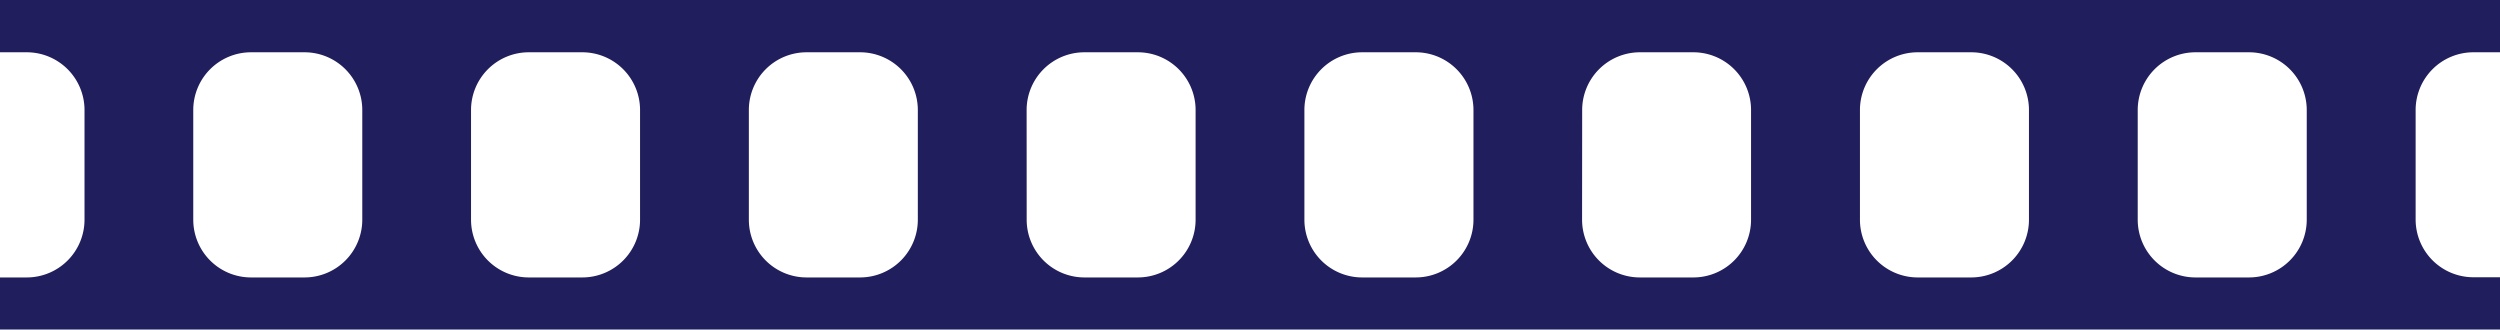 <svg xmlns="http://www.w3.org/2000/svg" viewBox="0 0 525.97 69.33"><defs><style>.cls-1{fill:#201e5c;}</style></defs><g id="Layer_2" data-name="Layer 2"><g id="Layer_1-2" data-name="Layer 1"><path class="cls-1" d="M518.37,69.33H526v-11h-5.63a12.15,12.15,0,0,1-12.15-12.15V23.11A12.15,12.15,0,0,1,520.34,11H526V0H0V11H5.63A12.15,12.15,0,0,1,17.78,23.11V46.22A12.15,12.15,0,0,1,5.63,58.37H0v11H518.37ZM449.75,23.11A12.15,12.15,0,0,1,461.9,11h11.26a12.15,12.15,0,0,1,12.15,12.15V46.22a12.15,12.15,0,0,1-12.15,12.15H461.9a12.15,12.15,0,0,1-12.15-12.15Zm-58.44,0A12.15,12.15,0,0,1,403.46,11h11.26a12.15,12.15,0,0,1,12.15,12.15V46.22a12.15,12.15,0,0,1-12.15,12.15H403.46a12.15,12.15,0,0,1-12.15-12.15Zm-58.44,0A12.15,12.15,0,0,1,345,11h11.26a12.14,12.14,0,0,1,12.14,12.15V46.22a12.14,12.14,0,0,1-12.14,12.15H345a12.15,12.15,0,0,1-12.15-12.15Zm-58.44,0A12.15,12.15,0,0,1,286.58,11h11.26A12.15,12.15,0,0,1,310,23.11V46.22a12.15,12.15,0,0,1-12.14,12.15H286.58a12.15,12.15,0,0,1-12.15-12.15Zm-58.44,0A12.15,12.15,0,0,1,228.13,11h11.26a12.15,12.15,0,0,1,12.15,12.15V46.22a12.15,12.15,0,0,1-12.15,12.15H228.13A12.15,12.15,0,0,1,216,46.22Zm-58.44,0A12.14,12.14,0,0,1,169.69,11H181A12.15,12.15,0,0,1,193.1,23.11V46.22A12.15,12.15,0,0,1,181,58.37H169.69a12.14,12.14,0,0,1-12.14-12.15Zm-58.45,0A12.15,12.15,0,0,1,111.25,11h11.26a12.15,12.15,0,0,1,12.15,12.15V46.22a12.15,12.15,0,0,1-12.15,12.15H111.25A12.15,12.15,0,0,1,99.1,46.22Zm-58.44,0A12.15,12.15,0,0,1,52.81,11H64.07A12.15,12.15,0,0,1,76.22,23.11V46.22A12.15,12.15,0,0,1,64.07,58.37H52.81A12.15,12.15,0,0,1,40.66,46.22Z"/></g></g></svg>